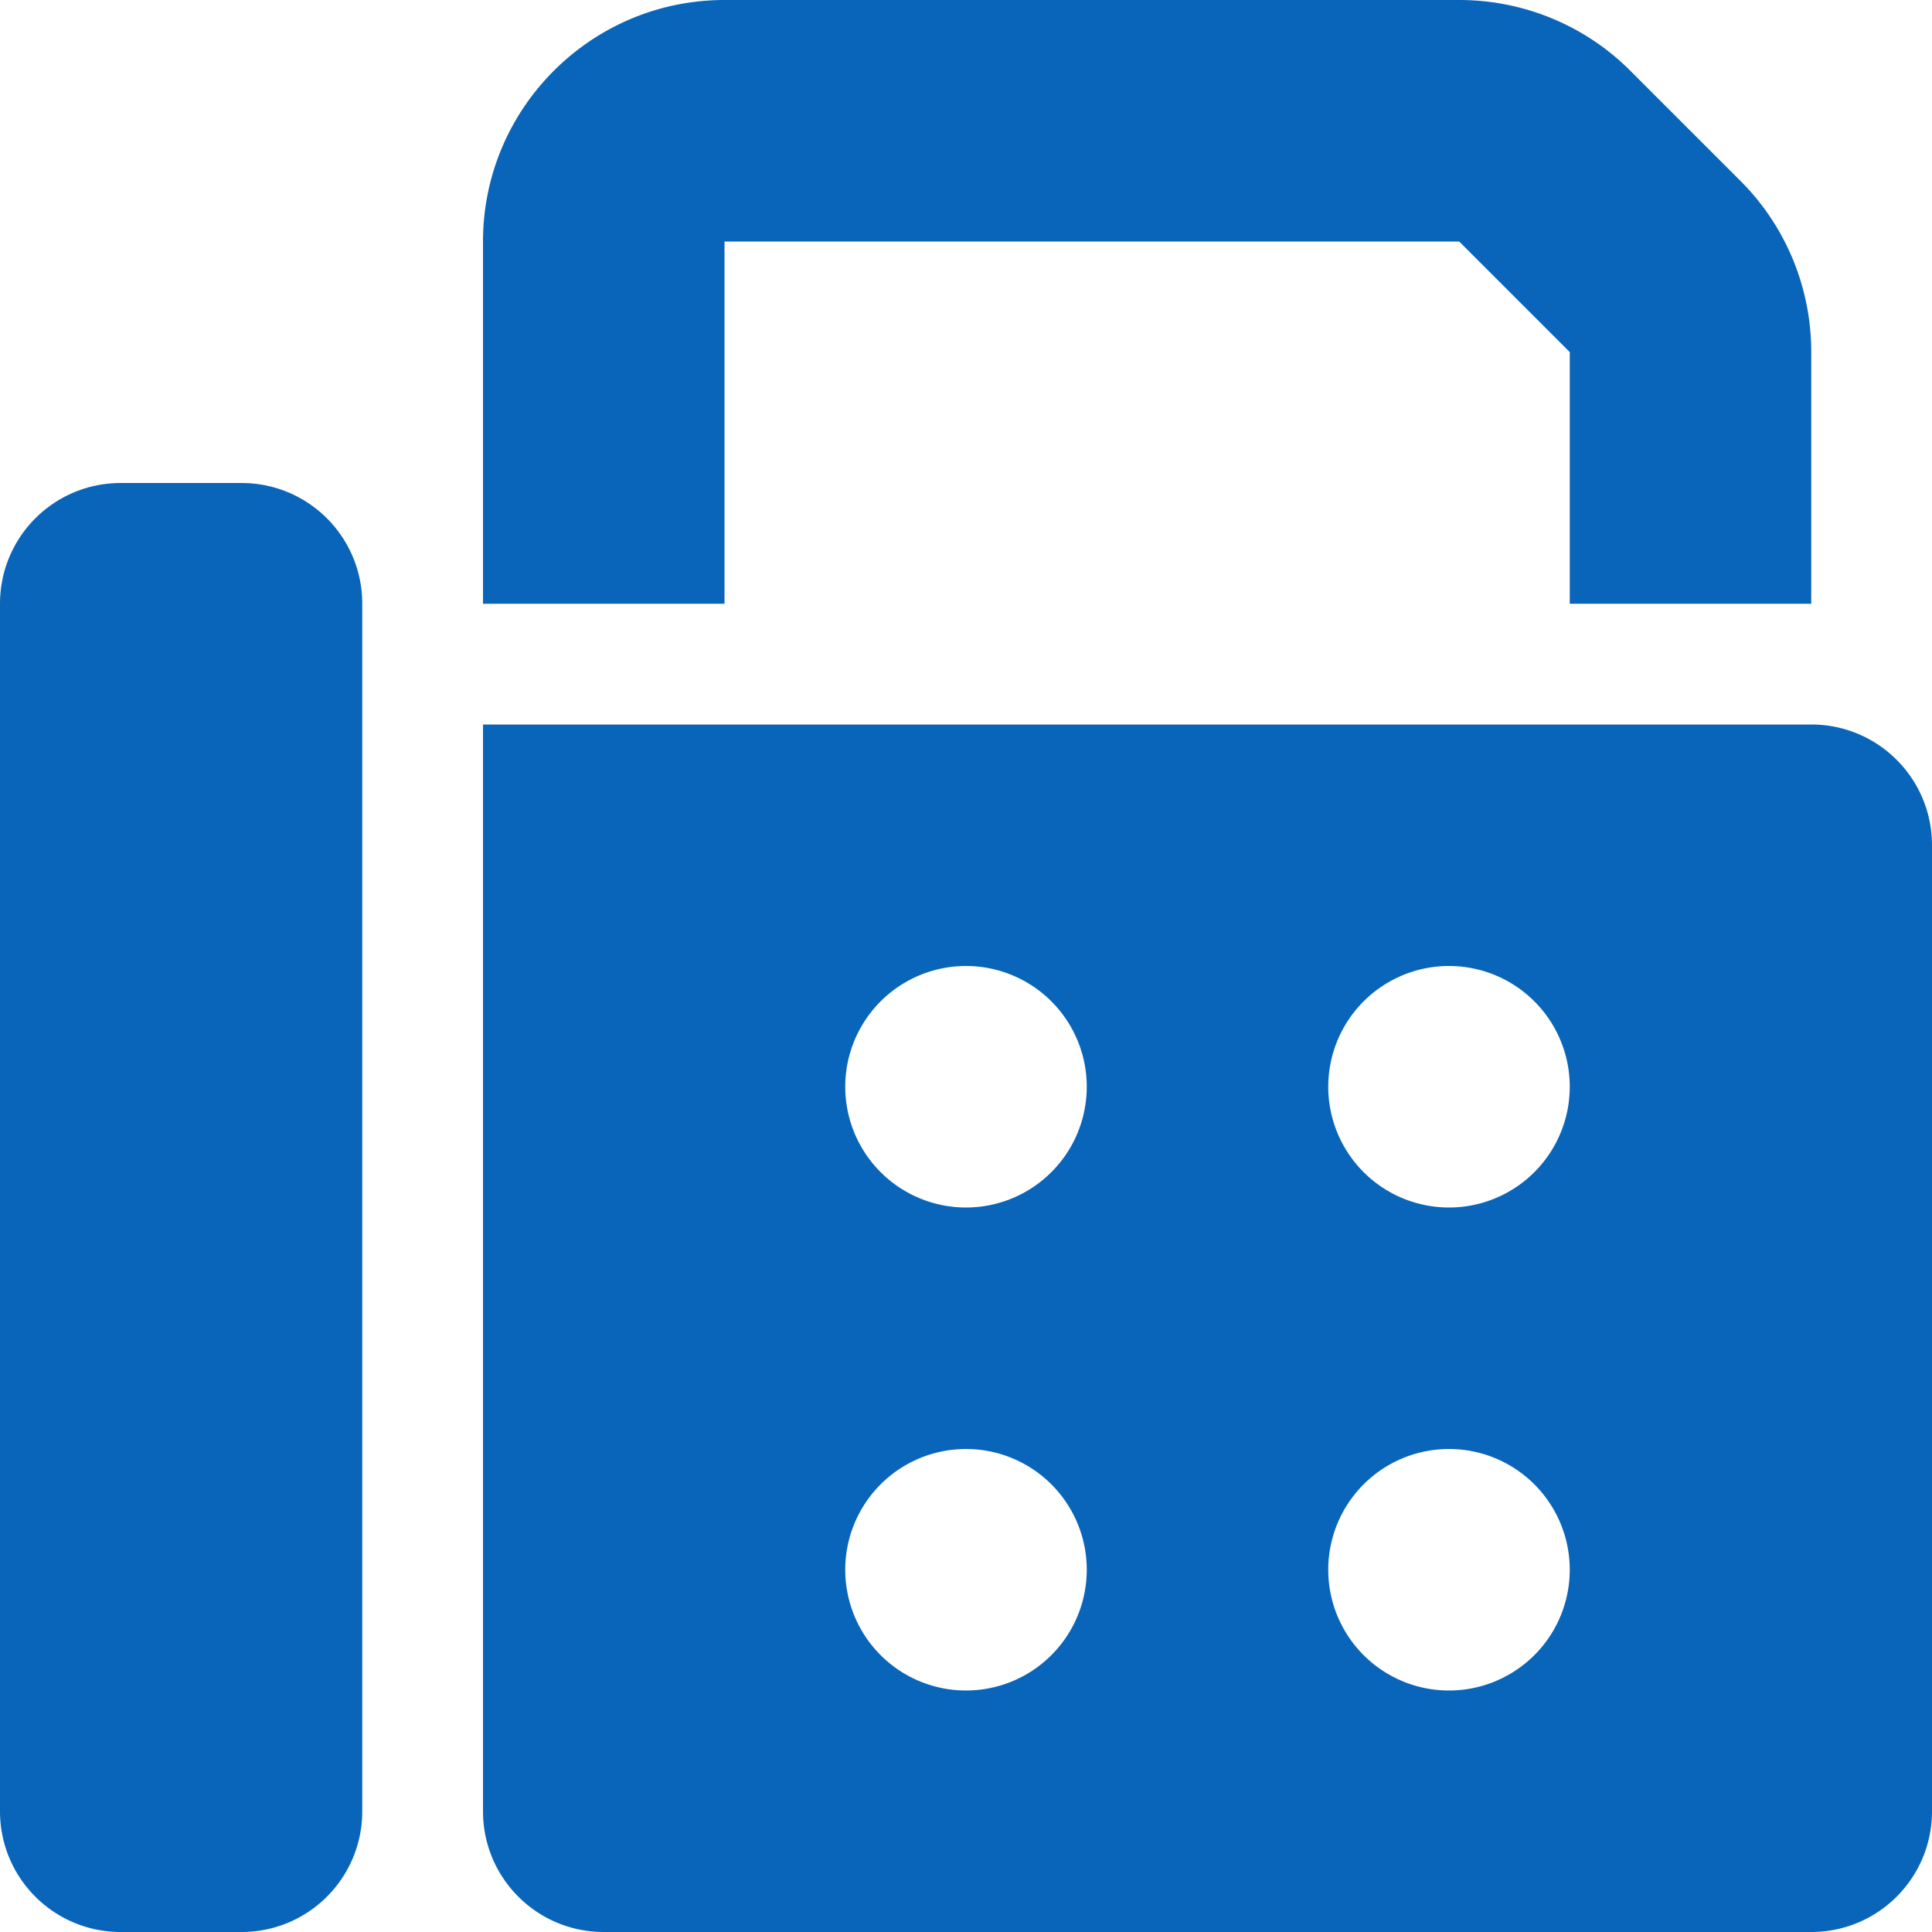 <svg stroke-width="0" viewBox="0 0 512 512" height="200px" width="200px" xmlns="http://www.w3.org/2000/svg">
<path d="M128 64l0 96 64 0 0-96 194.7 0L416 93.3l0 66.7 64 0 0-66.7c0-17-6.7-33.3-18.7-45.3L432 18.7C420 6.7 403.7 0 386.7 0L192 0c-35.3 0-64 28.7-64 64zM0 160L0 480c0 17.7 14.3 32 32 32l32 0c17.7 0 32-14.3 32-32l0-320c0-17.7-14.3-32-32-32l-32 0c-17.7 0-32 14.3-32 32zm480 32l-352 0 0 288c0 17.7 14.3 32 32 32l320 0c17.7 0 32-14.3 32-32l0-256c0-17.7-14.3-32-32-32zM256 256a32 32 0 1 1 0 64 32 32 0 1 1 0-64zm96 32a32 32 0 1 1 64 0 32 32 0 1 1 -64 0zm32 96a32 32 0 1 1 0 64 32 32 0 1 1 0-64zM224 416a32 32 0 1 1 64 0 32 32 0 1 1 -64 0z" fill="url(#paint1_radial_2371_274)"></path>
<defs>
<radialGradient id="paint0_radial_2371_274" cx="0" cy="0" r="1" gradientUnits="userSpaceOnUse" gradientTransform="translate(2.5 17.094) scale(9.345 15.094)">
<stop stop-color="#50B2EF"/>
<stop offset="1" stop-color="#0965B9"/>
</radialGradient>
<radialGradient id="paint1_radial_2371_274" cx="0" cy="0" r="1" gradientUnits="userSpaceOnUse" gradientTransform="translate(10.1 22) scale(12.37 7.96)">
<stop stop-color="#50B2EF"/>
<stop offset="1" stop-color="#0965B9"/>
</radialGradient>
</defs>
</svg>